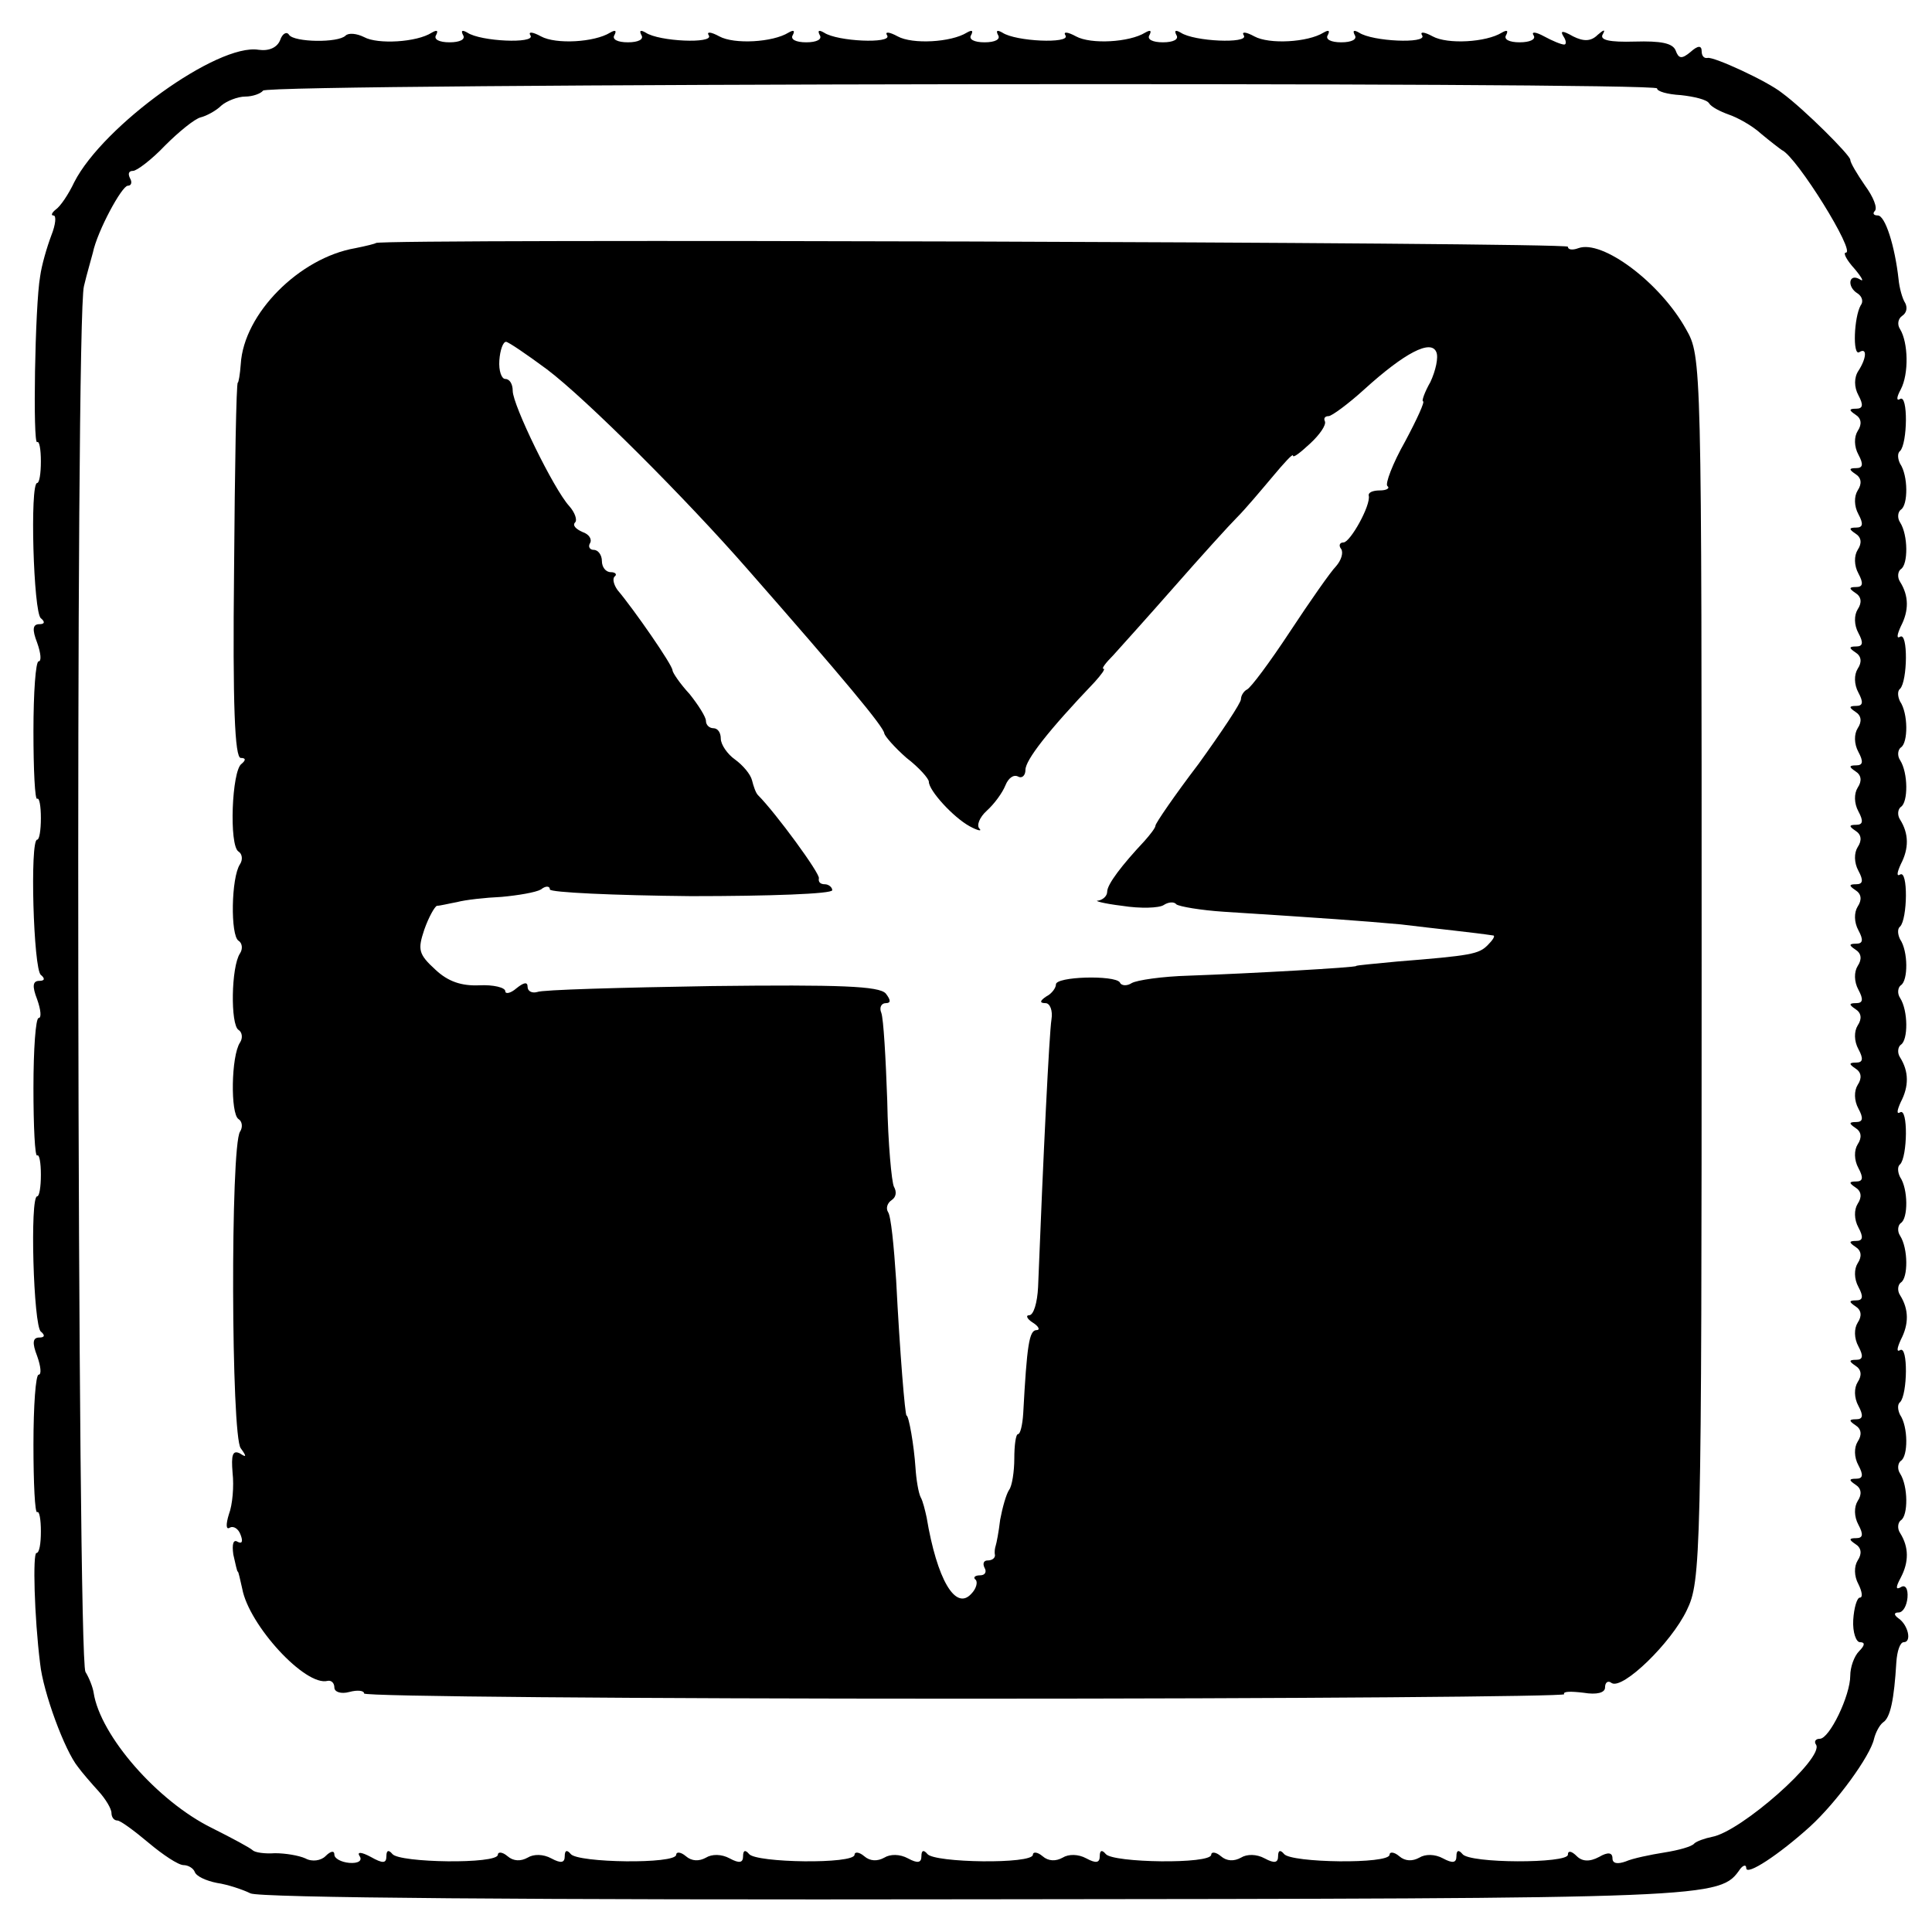 <?xml version="1.0" standalone="no"?>
<!DOCTYPE svg PUBLIC "-//W3C//DTD SVG 20010904//EN"
 "http://www.w3.org/TR/2001/REC-SVG-20010904/DTD/svg10.dtd">
<svg version="1.0" xmlns="http://www.w3.org/2000/svg"
 width="260pt" height="260pt" viewBox="0 0 260 260"
 preserveAspectRatio="xMidYMid meet">
<g transform="translate(0,260) scale(0.1,-0.1)"
fill="#000000" stroke="none">
<path d="M377 2546 c-4 -10 -15 -15 -29 -13 -55 9 -209 -102 -248 -178 -8 -17
-19 -33 -25 -37 -5 -4 -7 -8 -3 -8 4 0 3 -12 -3 -27 -6 -16 -13 -40 -15 -55
-7 -39 -10 -227 -4 -223 3 2 5 -10 5 -26 0 -16 -2 -29 -5 -29 -10 0 -5 -175 5
-182 6 -5 5 -8 -2 -8 -9 0 -10 -7 -3 -25 5 -14 6 -25 2 -25 -4 0 -7 -42 -7
-94 0 -52 2 -93 5 -91 3 2 5 -10 5 -26 0 -16 -2 -29 -5 -29 -10 0 -5 -175 5
-182 6 -5 5 -8 -2 -8 -9 0 -10 -7 -3 -25 5 -14 6 -25 2 -25 -4 0 -7 -42 -7
-94 0 -52 2 -93 5 -91 3 2 5 -10 5 -26 0 -16 -2 -29 -5 -29 -10 0 -5 -175 5
-182 6 -5 5 -8 -2 -8 -9 0 -10 -7 -3 -25 5 -14 6 -25 2 -25 -4 0 -7 -42 -7
-94 0 -52 2 -93 5 -91 3 2 5 -10 5 -26 0 -16 -2 -29 -6 -29 -5 0 -3 -85 5
-149 4 -38 33 -117 51 -139 5 -7 18 -22 28 -33 9 -10 17 -23 17 -29 0 -5 3
-10 8 -10 4 0 23 -14 42 -30 19 -16 40 -30 47 -30 6 0 13 -4 15 -9 2 -6 15
-12 30 -15 14 -2 35 -9 45 -14 11 -6 376 -9 978 -8 999 1 999 1 1027 41 4 5 8
6 8 1 0 -11 44 18 86 56 36 33 81 95 86 118 2 8 7 18 12 22 10 6 15 31 18 81
1 15 5 27 10 27 11 0 6 23 -7 32 -7 5 -6 8 0 8 6 0 11 9 12 20 1 12 -3 18 -9
14 -7 -4 -7 0 0 13 11 21 11 41 -1 60 -4 6 -3 14 1 17 10 6 10 46 -1 63 -4 6
-3 14 1 17 10 6 10 46 -1 62 -3 6 -4 14 0 17 10 10 11 77 0 70 -5 -3 -4 3 1
14 11 21 11 41 -1 60 -4 6 -3 14 1 17 10 6 10 46 -1 63 -4 6 -3 14 1 17 10 6
10 46 -1 62 -3 6 -4 14 0 17 10 10 11 77 0 70 -5 -3 -4 3 1 14 11 21 11 41 -1
60 -4 6 -3 14 1 17 10 6 10 46 -1 63 -4 6 -3 14 1 17 10 6 10 46 -1 62 -3 6
-4 14 0 17 10 10 11 77 0 70 -5 -3 -4 3 1 14 11 21 11 41 -1 60 -4 6 -3 14 1
17 10 6 10 46 -1 63 -4 6 -3 14 1 17 10 6 10 46 -1 62 -3 6 -4 14 0 17 10 10
11 77 0 70 -5 -3 -4 3 1 14 11 21 11 41 -1 60 -4 6 -3 14 1 17 10 6 10 46 -1
63 -4 6 -3 14 1 17 10 6 10 46 -1 62 -3 6 -4 14 0 17 10 10 11 77 0 70 -5 -3
-5 2 1 13 11 21 10 63 -1 81 -4 6 -3 14 3 18 6 4 7 11 4 17 -4 6 -8 21 -9 32
-5 45 -18 86 -28 86 -6 0 -7 3 -4 6 4 4 -2 19 -13 34 -11 16 -20 31 -20 35 0
6 -62 68 -92 90 -20 16 -92 49 -100 47 -5 -1 -8 3 -8 9 0 8 -5 8 -15 -1 -12
-10 -16 -9 -20 2 -4 10 -20 13 -55 12 -34 -1 -48 2 -43 10 4 7 1 6 -7 -1 -9
-9 -19 -9 -33 -2 -14 8 -18 8 -13 0 4 -6 4 -11 1 -11 -4 0 -16 5 -27 11 -11 6
-18 7 -14 1 3 -5 -5 -9 -19 -9 -14 0 -22 4 -18 10 3 6 1 7 -6 3 -21 -13 -73
-16 -93 -5 -11 6 -18 7 -14 1 6 -11 -67 -8 -85 4 -7 4 -9 3 -6 -3 4 -6 -4 -10
-18 -10 -14 0 -22 4 -18 10 3 6 1 7 -6 3 -21 -13 -73 -16 -93 -5 -11 6 -18 7
-14 1 6 -11 -67 -8 -85 4 -7 4 -9 3 -6 -3 4 -6 -4 -10 -18 -10 -14 0 -22 4
-18 10 3 6 1 7 -6 3 -21 -13 -73 -16 -93 -5 -11 6 -18 7 -14 1 6 -11 -67 -8
-85 4 -7 4 -9 3 -6 -3 4 -6 -4 -10 -18 -10 -14 0 -22 4 -18 10 3 6 1 7 -6 3
-21 -13 -73 -16 -93 -5 -11 6 -18 7 -14 1 6 -11 -67 -8 -85 4 -7 4 -9 3 -6 -3
4 -6 -4 -10 -18 -10 -14 0 -22 4 -18 10 3 6 1 7 -6 3 -21 -13 -73 -16 -93 -5
-11 6 -18 7 -14 1 6 -11 -67 -8 -85 4 -7 4 -9 3 -6 -3 4 -6 -4 -10 -18 -10
-14 0 -22 4 -18 10 3 6 1 7 -6 3 -21 -13 -73 -16 -93 -5 -11 6 -18 7 -14 1 6
-11 -67 -8 -85 4 -7 4 -9 3 -6 -3 4 -6 -4 -10 -18 -10 -14 0 -22 4 -18 10 3 6
1 7 -6 3 -20 -13 -73 -16 -91 -6 -10 5 -21 6 -25 2 -10 -10 -69 -9 -76 1 -3 5
-9 2 -12 -7z m1853 -65 c0 -4 14 -8 32 -9 18 -2 35 -6 38 -11 3 -5 15 -11 26
-15 12 -4 32 -15 44 -26 12 -10 25 -20 28 -22 20 -9 100 -138 86 -138 -4 0 1
-10 12 -22 10 -12 13 -18 7 -14 -15 9 -18 -10 -3 -19 6 -4 8 -11 4 -16 -9 -16
-11 -68 -2 -63 11 7 10 -8 -1 -25 -6 -9 -6 -22 0 -33 7 -13 6 -18 -3 -18 -10
0 -10 -2 -1 -8 8 -5 9 -13 3 -22 -5 -8 -5 -21 1 -32 7 -13 6 -18 -3 -18 -10 0
-10 -2 -1 -8 8 -5 9 -13 3 -22 -5 -8 -5 -21 1 -32 7 -13 6 -18 -3 -18 -10 0
-10 -2 -1 -8 8 -5 9 -13 3 -22 -5 -8 -5 -21 1 -32 7 -13 6 -18 -3 -18 -10 0
-10 -2 -1 -8 8 -5 9 -13 3 -22 -5 -8 -5 -21 1 -32 7 -13 6 -18 -3 -18 -10 0
-10 -2 -1 -8 8 -5 9 -13 3 -22 -5 -8 -5 -21 1 -32 7 -13 6 -18 -3 -18 -10 0
-10 -2 -1 -8 8 -5 9 -13 3 -22 -5 -8 -5 -21 1 -32 7 -13 6 -18 -3 -18 -10 0
-10 -2 -1 -8 8 -5 9 -13 3 -22 -5 -8 -5 -21 1 -32 7 -13 6 -18 -3 -18 -10 0
-10 -2 -1 -8 8 -5 9 -13 3 -22 -5 -8 -5 -21 1 -32 7 -13 6 -18 -3 -18 -10 0
-10 -2 -1 -8 8 -5 9 -13 3 -22 -5 -8 -5 -21 1 -32 7 -13 6 -18 -3 -18 -10 0
-10 -2 -1 -8 8 -5 9 -13 3 -22 -5 -8 -5 -21 1 -32 7 -13 6 -18 -3 -18 -10 0
-10 -2 -1 -8 8 -5 9 -13 3 -22 -5 -8 -5 -21 1 -32 7 -13 6 -18 -3 -18 -10 0
-10 -2 -1 -8 8 -5 9 -13 3 -22 -5 -8 -5 -21 1 -32 7 -13 6 -18 -3 -18 -10 0
-10 -2 -1 -8 8 -5 9 -13 3 -22 -5 -8 -5 -21 1 -32 7 -13 6 -18 -3 -18 -10 0
-10 -2 -1 -8 8 -5 9 -13 3 -22 -5 -8 -5 -21 1 -32 7 -13 6 -18 -3 -18 -10 0
-10 -2 -1 -8 8 -5 9 -13 3 -22 -5 -8 -5 -21 1 -32 7 -13 6 -18 -3 -18 -10 0
-10 -2 -1 -8 8 -5 9 -13 3 -22 -5 -8 -5 -21 1 -32 7 -13 6 -18 -3 -18 -10 0
-10 -2 -1 -8 8 -5 9 -13 3 -22 -5 -8 -5 -21 1 -32 7 -13 6 -18 -3 -18 -10 0
-10 -2 -1 -8 8 -5 9 -13 3 -22 -5 -8 -5 -21 1 -32 7 -13 6 -18 -3 -18 -10 0
-10 -2 -1 -8 8 -5 9 -13 3 -22 -5 -8 -5 -21 1 -32 7 -13 6 -18 -3 -18 -10 0
-10 -2 -1 -8 8 -5 9 -13 3 -22 -5 -8 -5 -21 1 -32 5 -10 6 -18 2 -18 -4 0 -8
-14 -9 -30 -1 -17 4 -30 9 -30 7 0 7 -4 -1 -12 -7 -7 -12 -22 -12 -33 0 -27
-28 -85 -41 -85 -6 0 -8 -4 -5 -8 11 -18 -101 -117 -140 -124 -10 -2 -21 -6
-24 -9 -3 -4 -21 -9 -40 -12 -19 -3 -43 -8 -52 -12 -11 -4 -18 -3 -18 4 0 8
-6 9 -18 2 -13 -7 -23 -6 -30 1 -7 7 -12 8 -12 2 0 -12 -133 -12 -142 1 -5 6
-8 5 -8 -3 0 -9 -5 -10 -18 -3 -11 6 -24 6 -32 1 -9 -5 -19 -5 -27 2 -7 6 -13
6 -13 2 0 -13 -133 -11 -142 1 -5 6 -8 5 -8 -3 0 -9 -5 -10 -18 -3 -11 6 -24
6 -32 1 -9 -5 -19 -5 -27 2 -7 6 -13 6 -13 2 0 -13 -133 -11 -142 1 -5 6 -8 5
-8 -3 0 -9 -5 -10 -18 -3 -11 6 -24 6 -32 1 -9 -5 -19 -5 -27 2 -7 6 -13 6
-13 2 0 -13 -133 -11 -142 1 -5 6 -8 5 -8 -3 0 -9 -5 -10 -18 -3 -11 6 -24 6
-32 1 -9 -5 -19 -5 -27 2 -7 6 -13 6 -13 2 0 -13 -133 -11 -142 1 -5 6 -8 5
-8 -3 0 -9 -5 -10 -18 -3 -11 6 -24 6 -32 1 -9 -5 -19 -5 -27 2 -7 6 -13 6
-13 2 0 -13 -133 -11 -142 1 -5 6 -8 5 -8 -3 0 -9 -5 -10 -18 -3 -11 6 -24 6
-32 1 -9 -5 -19 -5 -27 2 -7 6 -13 6 -13 2 0 -13 -133 -11 -142 1 -5 6 -8 5
-8 -3 0 -10 -5 -10 -21 -1 -13 7 -19 7 -15 1 4 -6 -2 -10 -14 -9 -11 1 -20 6
-20 11 0 6 -5 5 -12 -2 -6 -6 -18 -8 -27 -3 -9 4 -27 7 -41 7 -14 -1 -27 1
-30 4 -3 3 -27 16 -55 30 -73 36 -150 124 -159 182 -1 7 -6 20 -11 28 -11 18
-14 1824 -2 1865 4 17 10 37 12 45 6 29 39 90 47 90 5 0 6 5 3 10 -3 6 -2 10
4 10 5 0 25 15 43 34 19 19 40 36 48 38 8 2 21 9 28 16 7 6 22 12 32 12 10 0
21 4 24 8 6 10 1876 12 1876 3z"/>
<path d="M506 2273 c-1 -1 -13 -4 -28 -7 -75 -13 -150 -88 -154 -156 -1 -14
-3 -25 -4 -25 -2 0 -4 -114 -5 -252 -2 -182 1 -253 9 -253 7 0 7 -3 1 -8 -13
-9 -17 -110 -4 -118 5 -3 6 -11 2 -17 -12 -18 -13 -96 -2 -103 5 -3 6 -11 2
-17 -12 -18 -13 -96 -2 -103 5 -3 6 -11 2 -17 -12 -18 -13 -96 -2 -103 5 -3 6
-11 2 -17 -13 -20 -12 -410 1 -426 8 -11 8 -13 -1 -7 -10 5 -12 -2 -10 -26 2
-18 0 -43 -5 -56 -4 -13 -4 -21 1 -18 5 3 12 -1 15 -10 3 -8 2 -12 -4 -9 -6 4
-8 -3 -6 -17 3 -13 5 -23 6 -23 1 0 3 -10 6 -23 9 -49 85 -132 115 -124 5 1 9
-3 9 -9 0 -6 9 -9 20 -6 11 3 20 2 20 -2 0 -4 364 -7 809 -7 445 0 808 3 806
6 -2 4 9 4 26 2 18 -3 29 0 29 7 0 7 4 10 9 6 15 -9 80 54 101 98 19 39 20 68
20 864 0 820 0 823 -21 860 -35 63 -113 121 -145 109 -8 -3 -14 -2 -14 2 0 6
-1598 11 -1604 5z m230 -170 c53 -40 187 -174 270 -269 129 -147 184 -213 184
-221 1 -4 14 -19 30 -33 17 -13 30 -28 30 -32 0 -12 33 -48 55 -60 11 -6 17
-7 13 -3 -4 4 0 15 10 24 10 9 21 24 25 34 4 10 11 15 17 12 5 -3 10 1 10 9 0
13 30 52 93 118 9 10 15 18 12 18 -3 0 3 8 13 18 9 10 46 51 82 92 36 41 74
83 85 94 11 11 32 36 48 55 15 18 27 31 27 28 0 -4 10 4 23 16 13 12 22 25 20
30 -2 4 0 7 5 7 4 0 26 16 48 36 54 49 90 68 97 50 3 -7 -1 -25 -8 -40 -8 -14
-12 -26 -10 -26 3 0 -8 -24 -24 -54 -17 -30 -27 -57 -24 -60 4 -3 -1 -6 -10
-6 -10 0 -16 -3 -15 -7 3 -13 -25 -63 -34 -63 -5 0 -7 -4 -3 -9 3 -5 0 -15 -7
-23 -7 -7 -35 -47 -62 -88 -27 -41 -53 -76 -58 -78 -4 -2 -8 -8 -8 -13 0 -5
-26 -44 -57 -87 -32 -42 -58 -80 -58 -83 0 -3 -7 -12 -15 -21 -30 -32 -50 -58
-50 -68 0 -6 -6 -11 -12 -12 -7 0 7 -4 32 -7 25 -4 50 -3 56 1 6 4 14 5 17 1
4 -3 33 -8 64 -10 141 -9 182 -12 238 -17 49 -6 99 -11 125 -15 2 -1 -1 -6 -8
-13 -12 -12 -22 -14 -122 -22 -30 -3 -55 -5 -55 -6 0 -2 -141 -10 -225 -13
-36 -1 -70 -6 -77 -10 -6 -4 -14 -4 -16 1 -7 10 -87 8 -86 -3 0 -4 -5 -12 -13
-16 -9 -6 -9 -9 -1 -9 6 0 10 -10 8 -22 -3 -19 -11 -182 -18 -360 -1 -21 -6
-38 -12 -38 -5 0 -3 -5 5 -10 8 -5 10 -10 5 -10 -10 0 -13 -20 -18 -112 -1
-16 -4 -28 -7 -28 -3 0 -5 -15 -5 -33 0 -17 -3 -37 -7 -42 -4 -6 -9 -24 -12
-40 -2 -17 -5 -32 -6 -35 -1 -3 -2 -8 -1 -13 0 -4 -4 -7 -10 -7 -5 0 -7 -4 -4
-10 3 -5 1 -10 -6 -10 -7 0 -10 -3 -6 -6 3 -3 1 -12 -6 -19 -21 -23 -46 19
-60 103 -2 9 -5 22 -8 27 -3 6 -6 24 -7 40 -2 30 -9 70 -12 70 -2 0 -9 84 -14
182 -3 46 -7 87 -11 92 -3 5 -1 12 5 16 6 4 7 11 3 18 -3 6 -8 58 -9 116 -2
57 -5 110 -8 118 -3 7 0 13 6 13 7 0 7 4 0 13 -9 10 -61 12 -234 10 -123 -2
-229 -5 -235 -8 -7 -2 -13 1 -13 7 0 7 -5 6 -15 -2 -8 -7 -15 -8 -15 -4 0 5
-16 9 -35 8 -24 -1 -42 5 -59 21 -23 21 -24 27 -15 54 6 17 14 31 17 32 4 0
16 3 27 5 11 3 38 6 60 7 22 2 46 6 53 10 6 5 12 5 12 0 0 -4 86 -8 190 -9
105 0 190 3 190 8 0 4 -5 8 -10 8 -6 0 -9 3 -8 8 2 6 -58 88 -82 112 -3 3 -6
12 -8 20 -2 8 -12 20 -23 28 -10 7 -19 20 -19 28 0 8 -4 14 -10 14 -5 0 -10 4
-10 10 0 5 -10 21 -22 36 -13 14 -23 29 -23 32 0 7 -52 82 -74 108 -5 7 -7 15
-4 18 4 3 1 6 -5 6 -7 0 -12 7 -12 15 0 8 -5 15 -11 15 -5 0 -8 4 -5 9 3 5 -1
12 -10 15 -9 4 -14 9 -10 13 3 3 0 13 -8 22 -21 23 -76 136 -76 155 0 9 -4 16
-10 16 -5 0 -9 11 -8 25 1 14 5 25 9 25 3 0 28 -17 55 -37z"/>
</g>
</svg>
